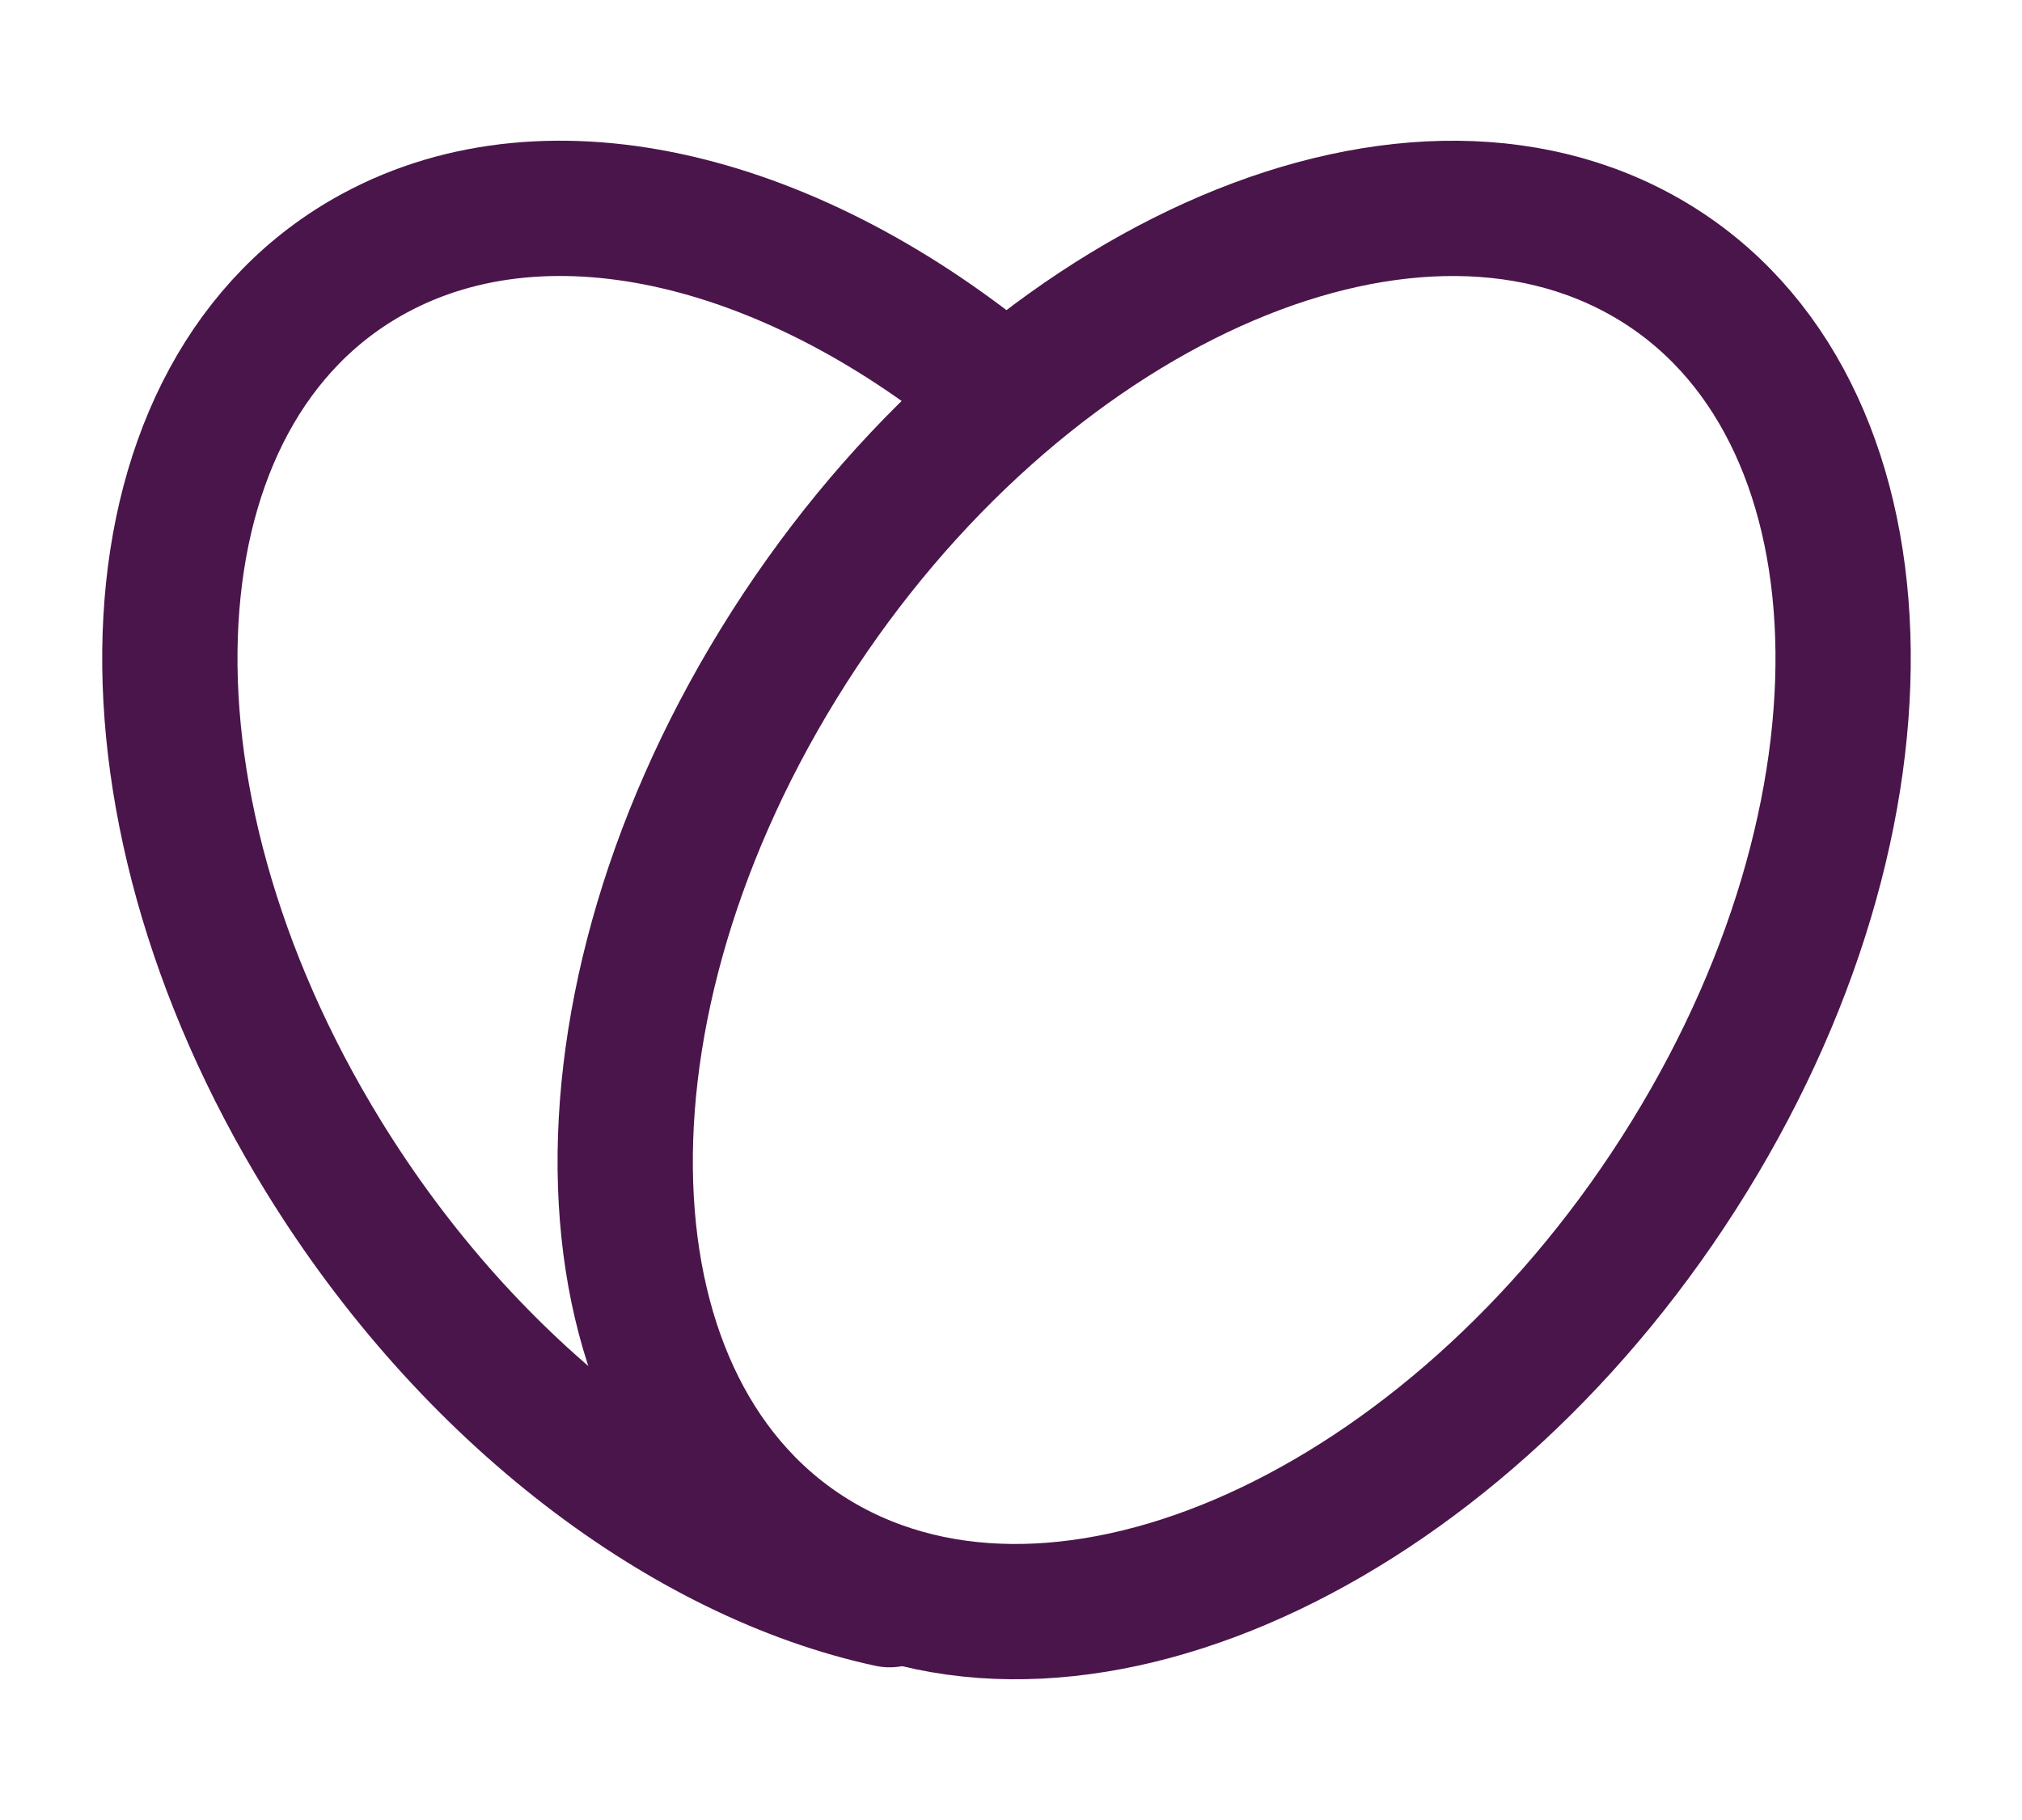 <svg width="20" height="18" viewBox="0 0 20 18" fill="none" xmlns="http://www.w3.org/2000/svg">
<path d="M9.913 3.889C7.869 2.179 5.457 1.555 3.703 2.505C1.216 3.851 0.991 7.85 3.2 11.437C4.652 13.796 6.795 15.389 8.8 15.821" stroke="#4A154B" stroke-width="1.338" stroke-linecap="round" stroke-linejoin="round"/>
<path d="M7.704 6.562C5.495 10.15 5.72 14.149 8.207 15.495C10.694 16.841 14.501 15.025 16.71 11.437C18.92 7.85 18.695 3.851 16.207 2.505C13.72 1.159 9.913 2.975 7.704 6.562Z" stroke="#4A154B" stroke-width="1.338" stroke-linecap="round" stroke-linejoin="round"/>
</svg>
